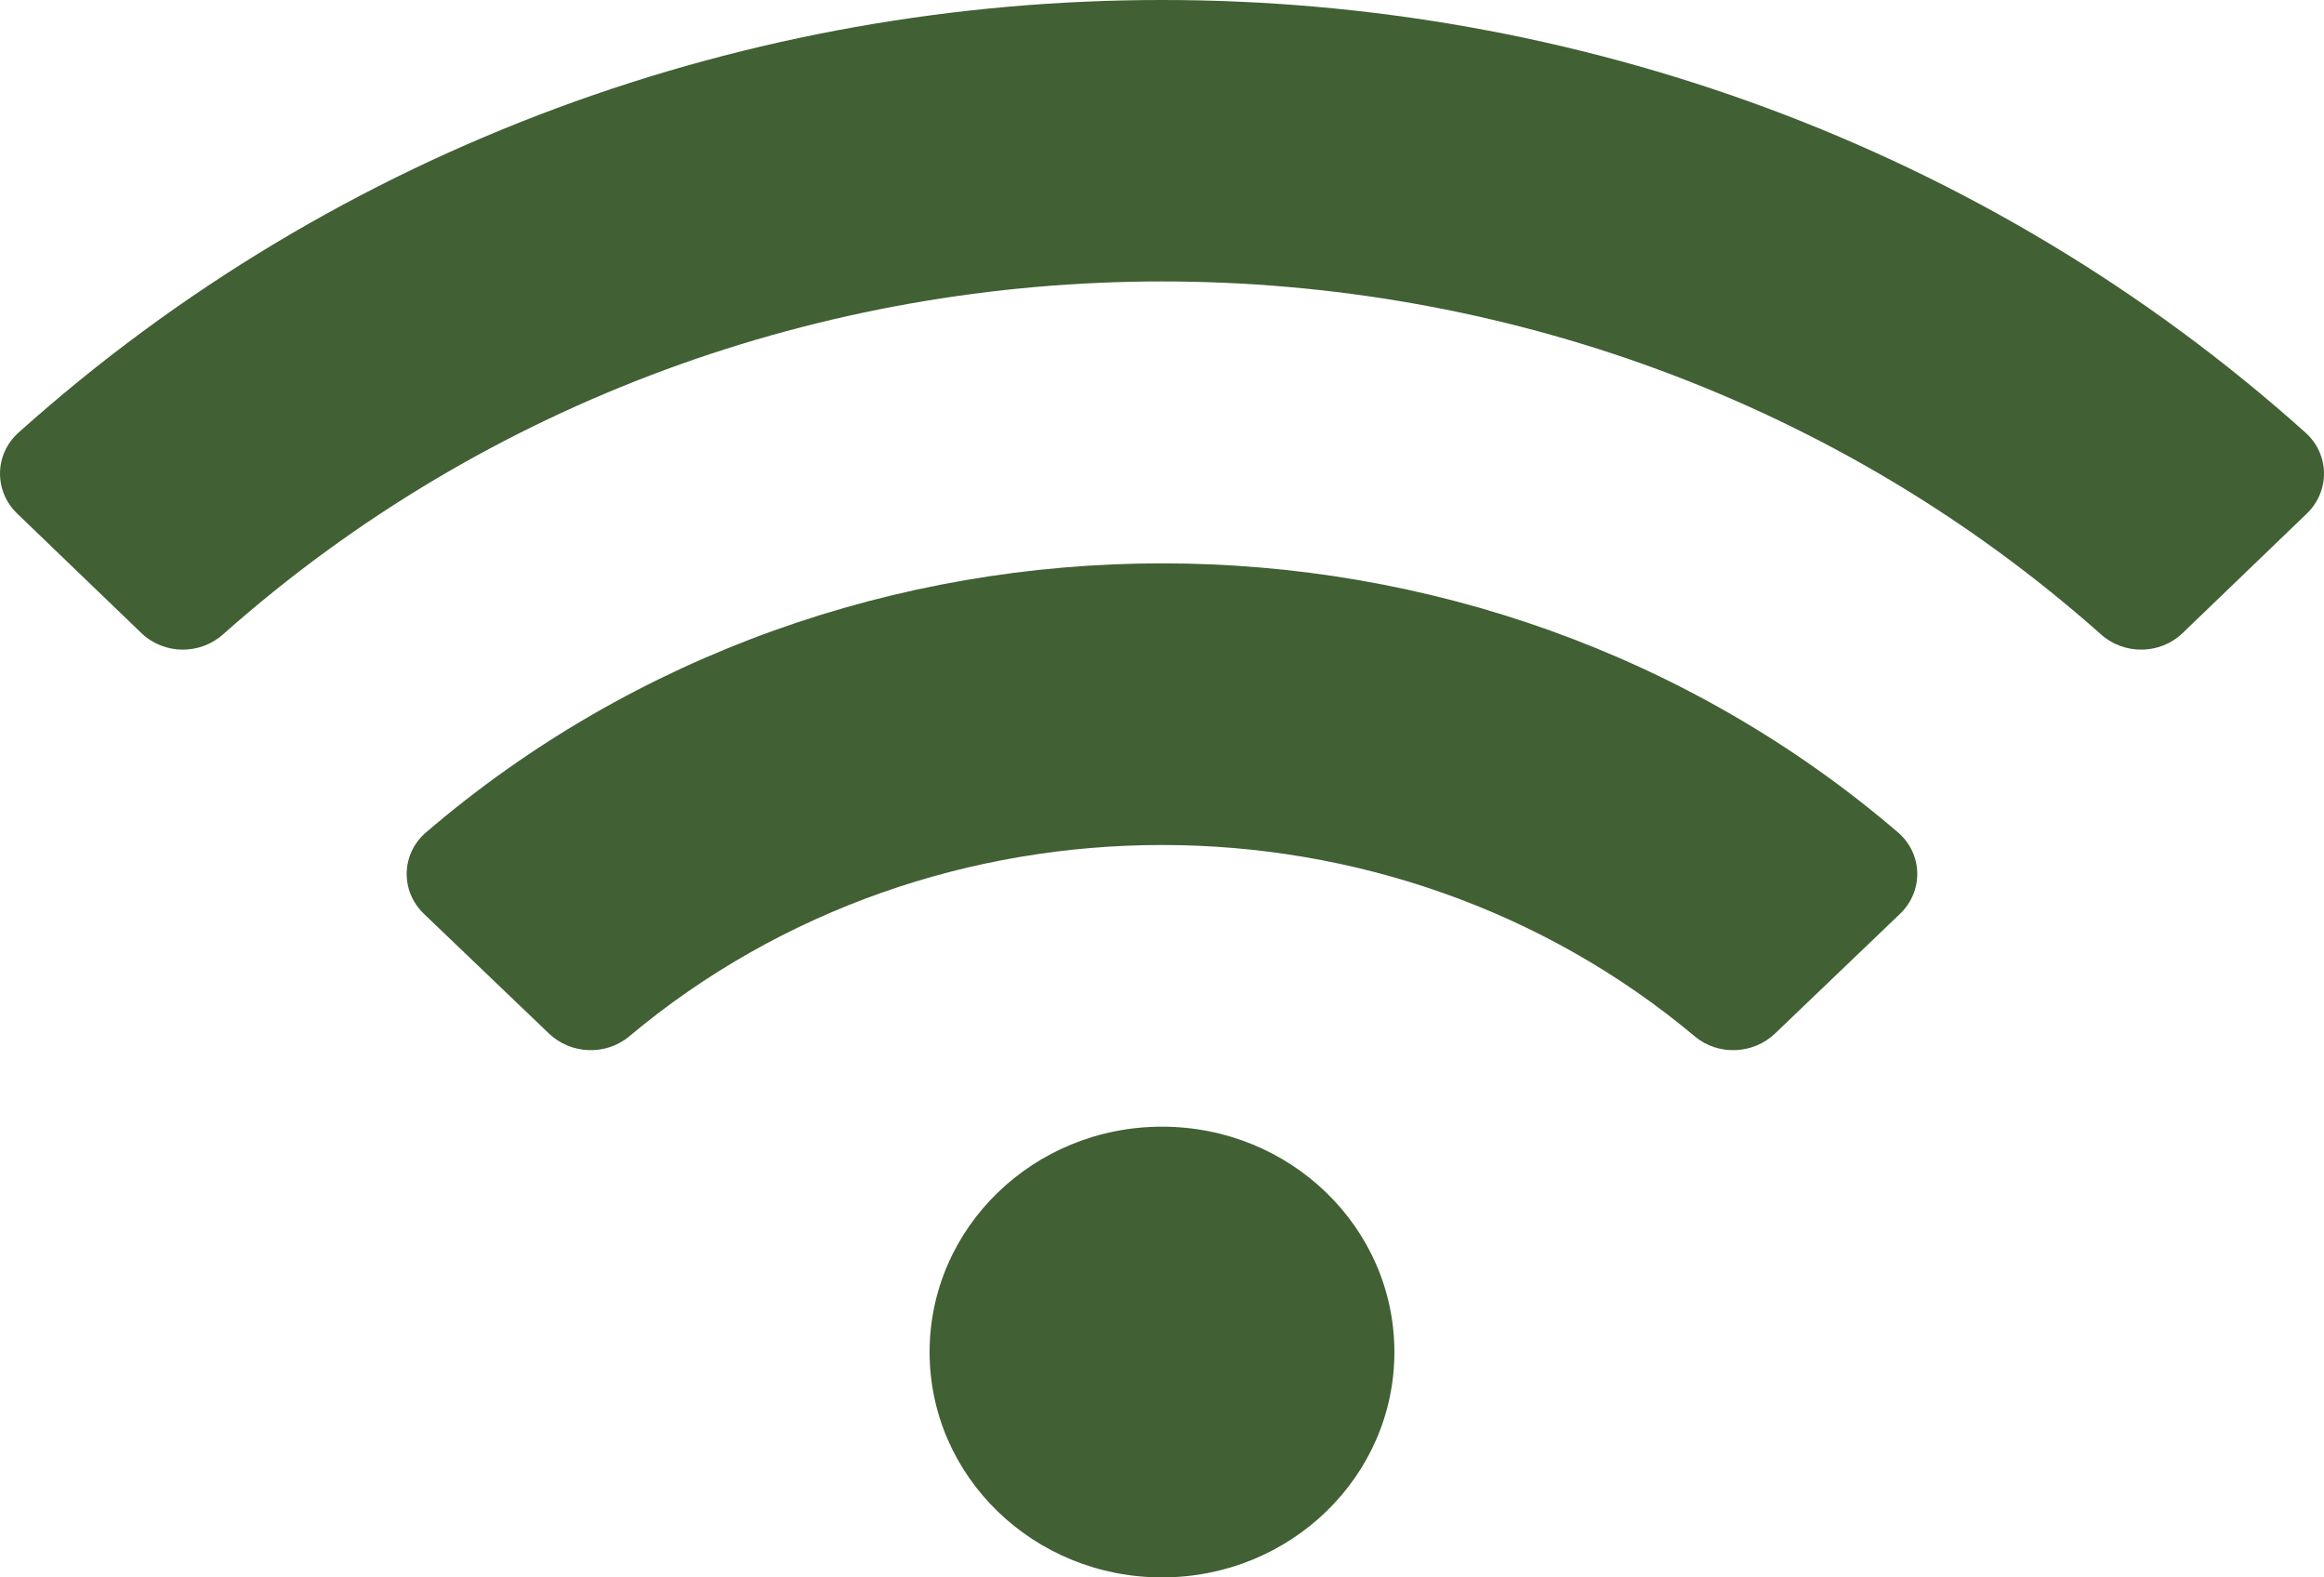 <?xml version="1.0" encoding="UTF-8"?>
<svg width="28px" height="19px" viewBox="0 0 28 19" version="1.1" xmlns="http://www.w3.org/2000/svg" xmlns:xlink="http://www.w3.org/1999/xlink">
    <!-- Generator: Sketch 51.3 (57544) - http://www.bohemiancoding.com/sketch -->
    <title>Shape Copy</title>
    <desc>Created with Sketch.</desc>
    <defs></defs>
    <g id="Page-1" stroke="none" stroke-width="1" fill="none" fill-rule="evenodd">
        <g id="Tenants" transform="translate(-29, -1968)" fill="#416034" fill-rule="nonzero">
            <path d="M56.777,1973.211 C49.026,1966.262 36.971,1966.264 29.223,1973.211 C28.931,1973.473 28.926,1973.915 29.207,1974.186 L30.705,1975.627 C30.974,1975.885 31.406,1975.891 31.685,1975.643 C38.069,1969.973 47.93,1969.972 54.315,1975.643 C54.594,1975.891 55.026,1975.885 55.295,1975.627 L56.793,1974.186 C57.074,1973.915 57.069,1973.473 56.777,1973.211 Z M43,1981.571 C41.453,1981.571 40.2,1982.786 40.2,1984.286 C40.2,1985.785 41.453,1987 43,1987 C44.547,1987 45.8,1985.785 45.8,1984.286 C45.8,1982.786 44.547,1981.571 43,1981.571 Z M51.867,1978.026 C46.824,1973.703 39.17,1973.708 34.133,1978.026 C33.831,1978.285 33.822,1978.734 34.108,1979.008 L35.615,1980.45 C35.877,1980.701 36.3,1980.718 36.58,1980.484 C40.252,1977.406 45.756,1977.413 49.42,1980.484 C49.699,1980.718 50.122,1980.701 50.385,1980.45 L51.891,1979.008 C52.178,1978.734 52.168,1978.285 51.867,1978.026 Z" id="Shape-Copy"></path>
        </g>
    </g>
</svg>